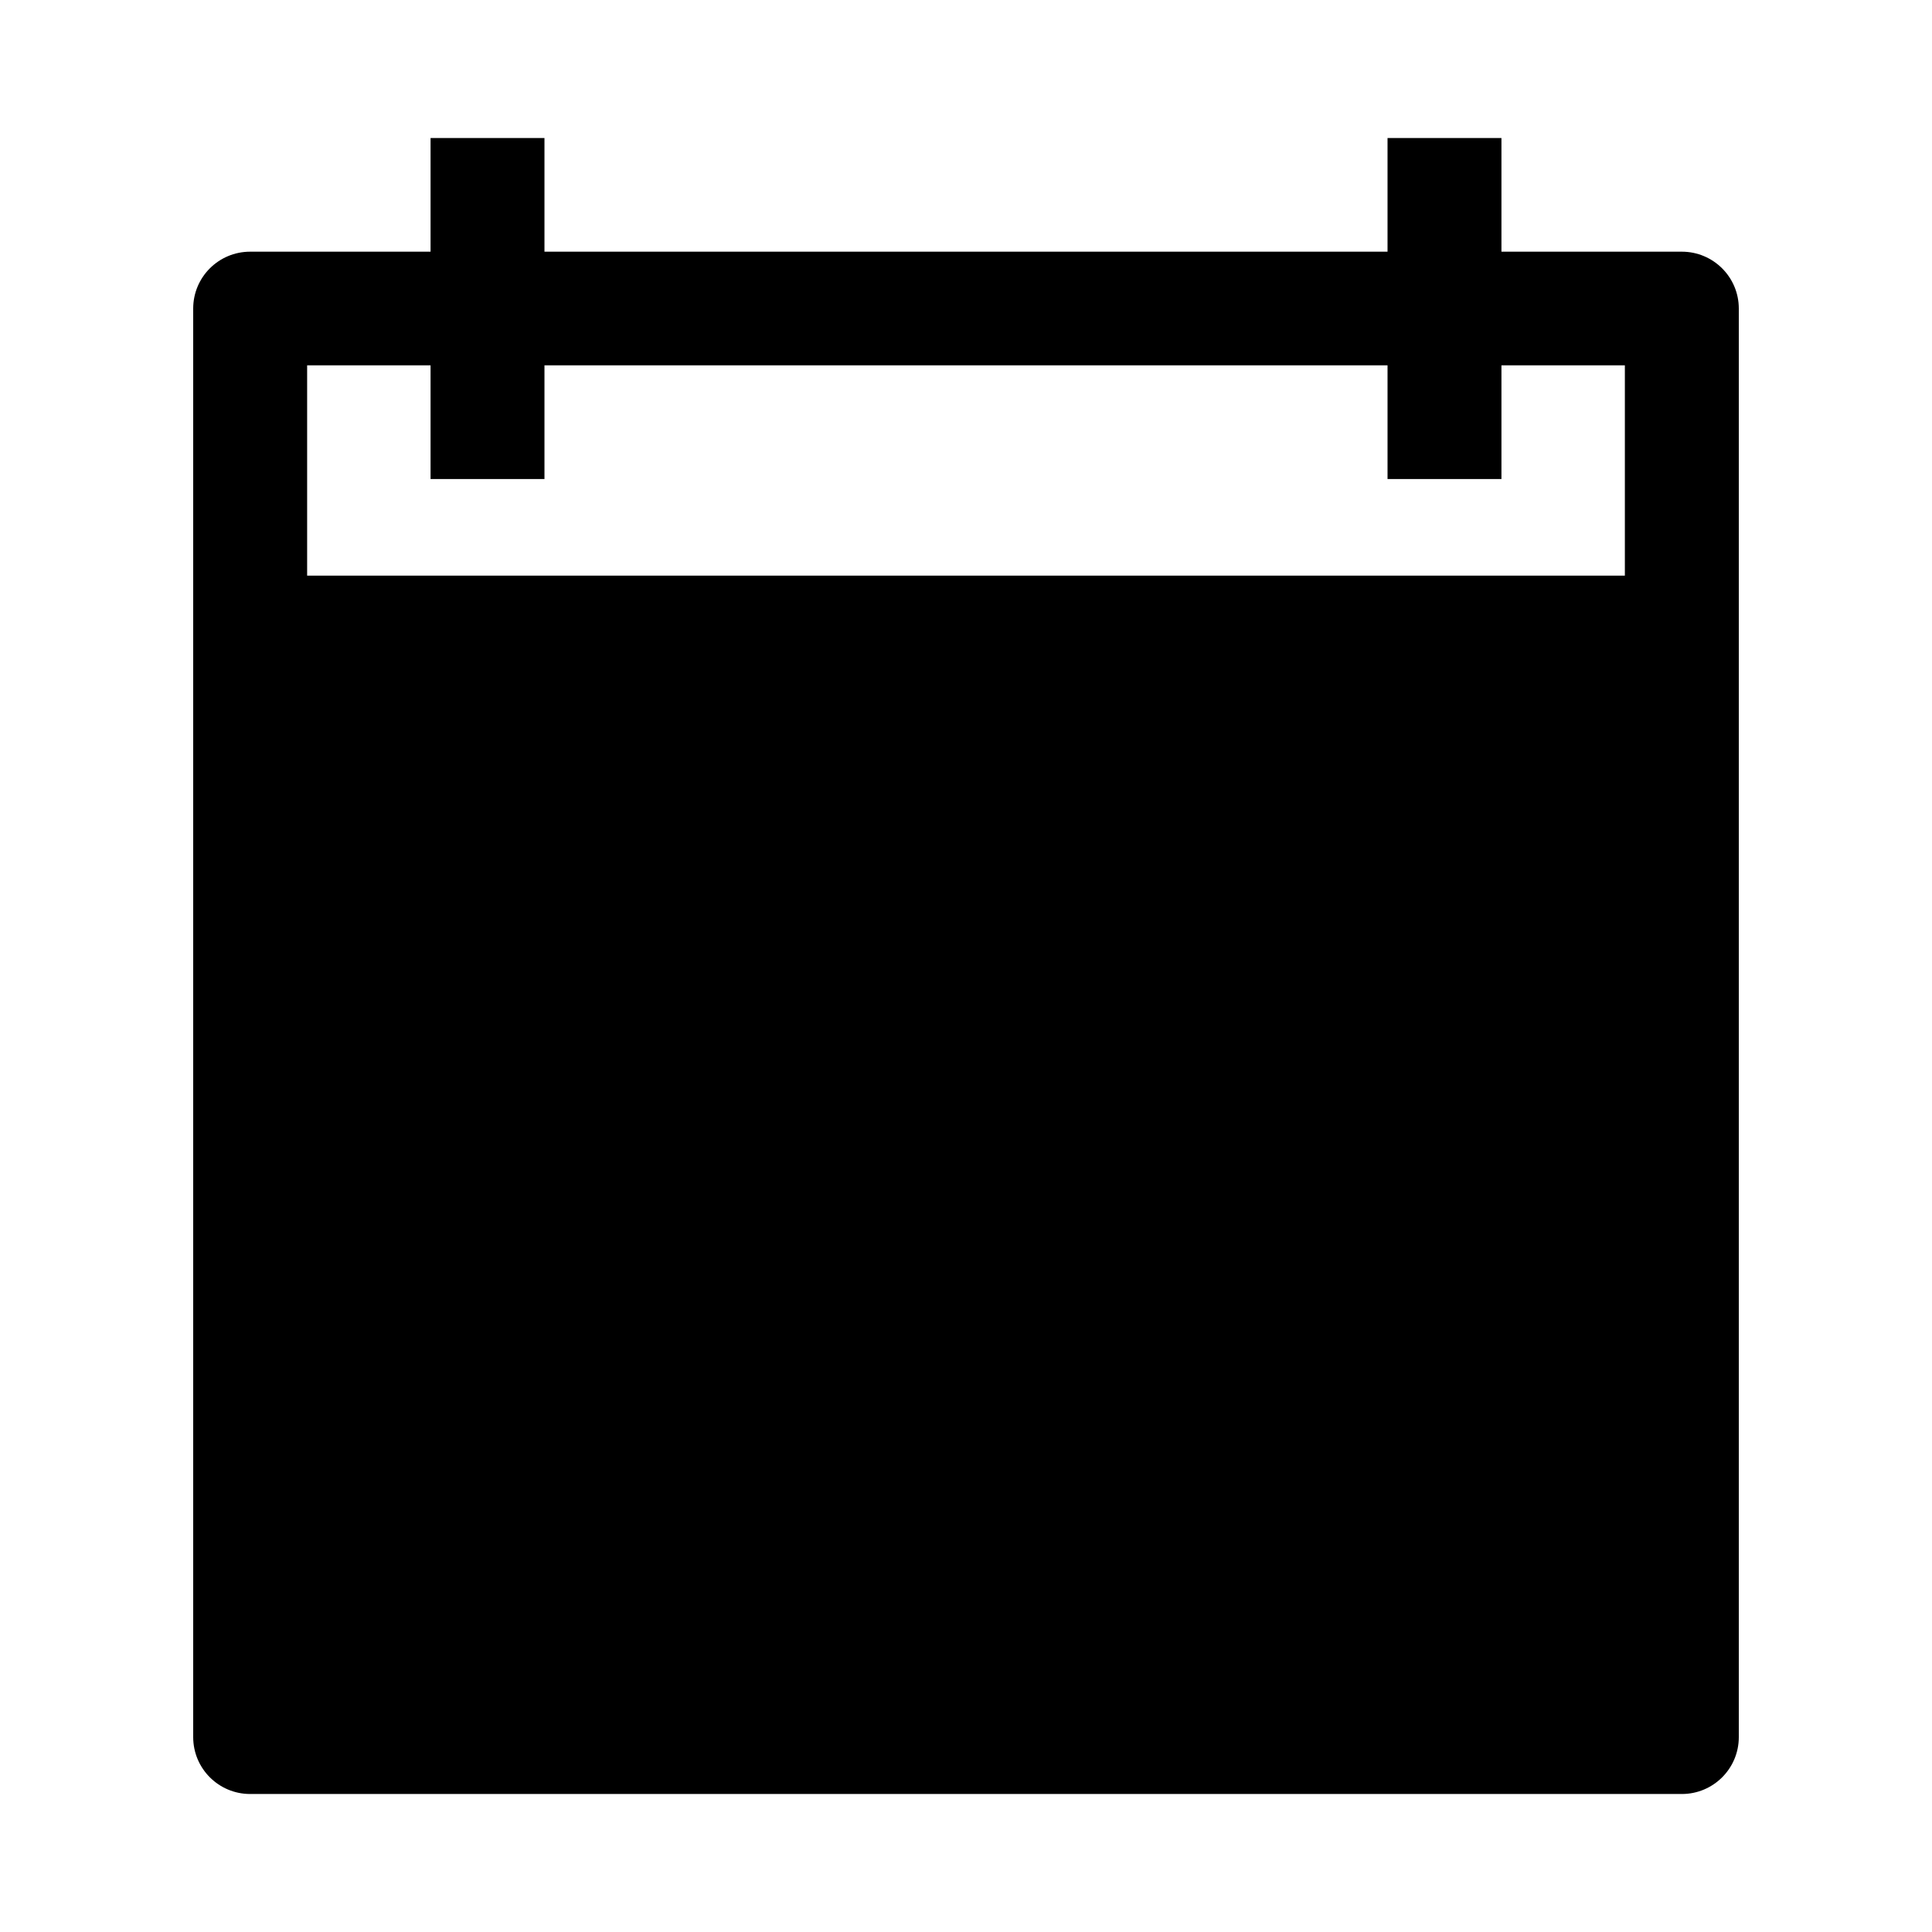 <svg xmlns="http://www.w3.org/2000/svg" width="70" height="70" viewBox="0 0 70 70">
    <g fill="none" fill-rule="evenodd">
        <g fill="#000" fill-rule="nonzero">
            <g>
                <path d="M53.936 4.119H47.4V0h-4.127v4.119H12.727V0H8.6v4.119H2.064C.924 4.119 0 5.04 0 6.178V57.94C0 59.078.924 60 2.064 60h51.872c1.14 0 2.064-.922 2.064-2.06V6.179c0-1.137-.924-2.06-2.064-2.06zm-2.064 11.738H4.128v-7.62H8.6v4.119h4.127V8.237h30.546v4.119H47.4V8.237h4.472v7.62z" transform="translate(7 5)"/>
            </g>
        </g>
    </g>
</svg>
